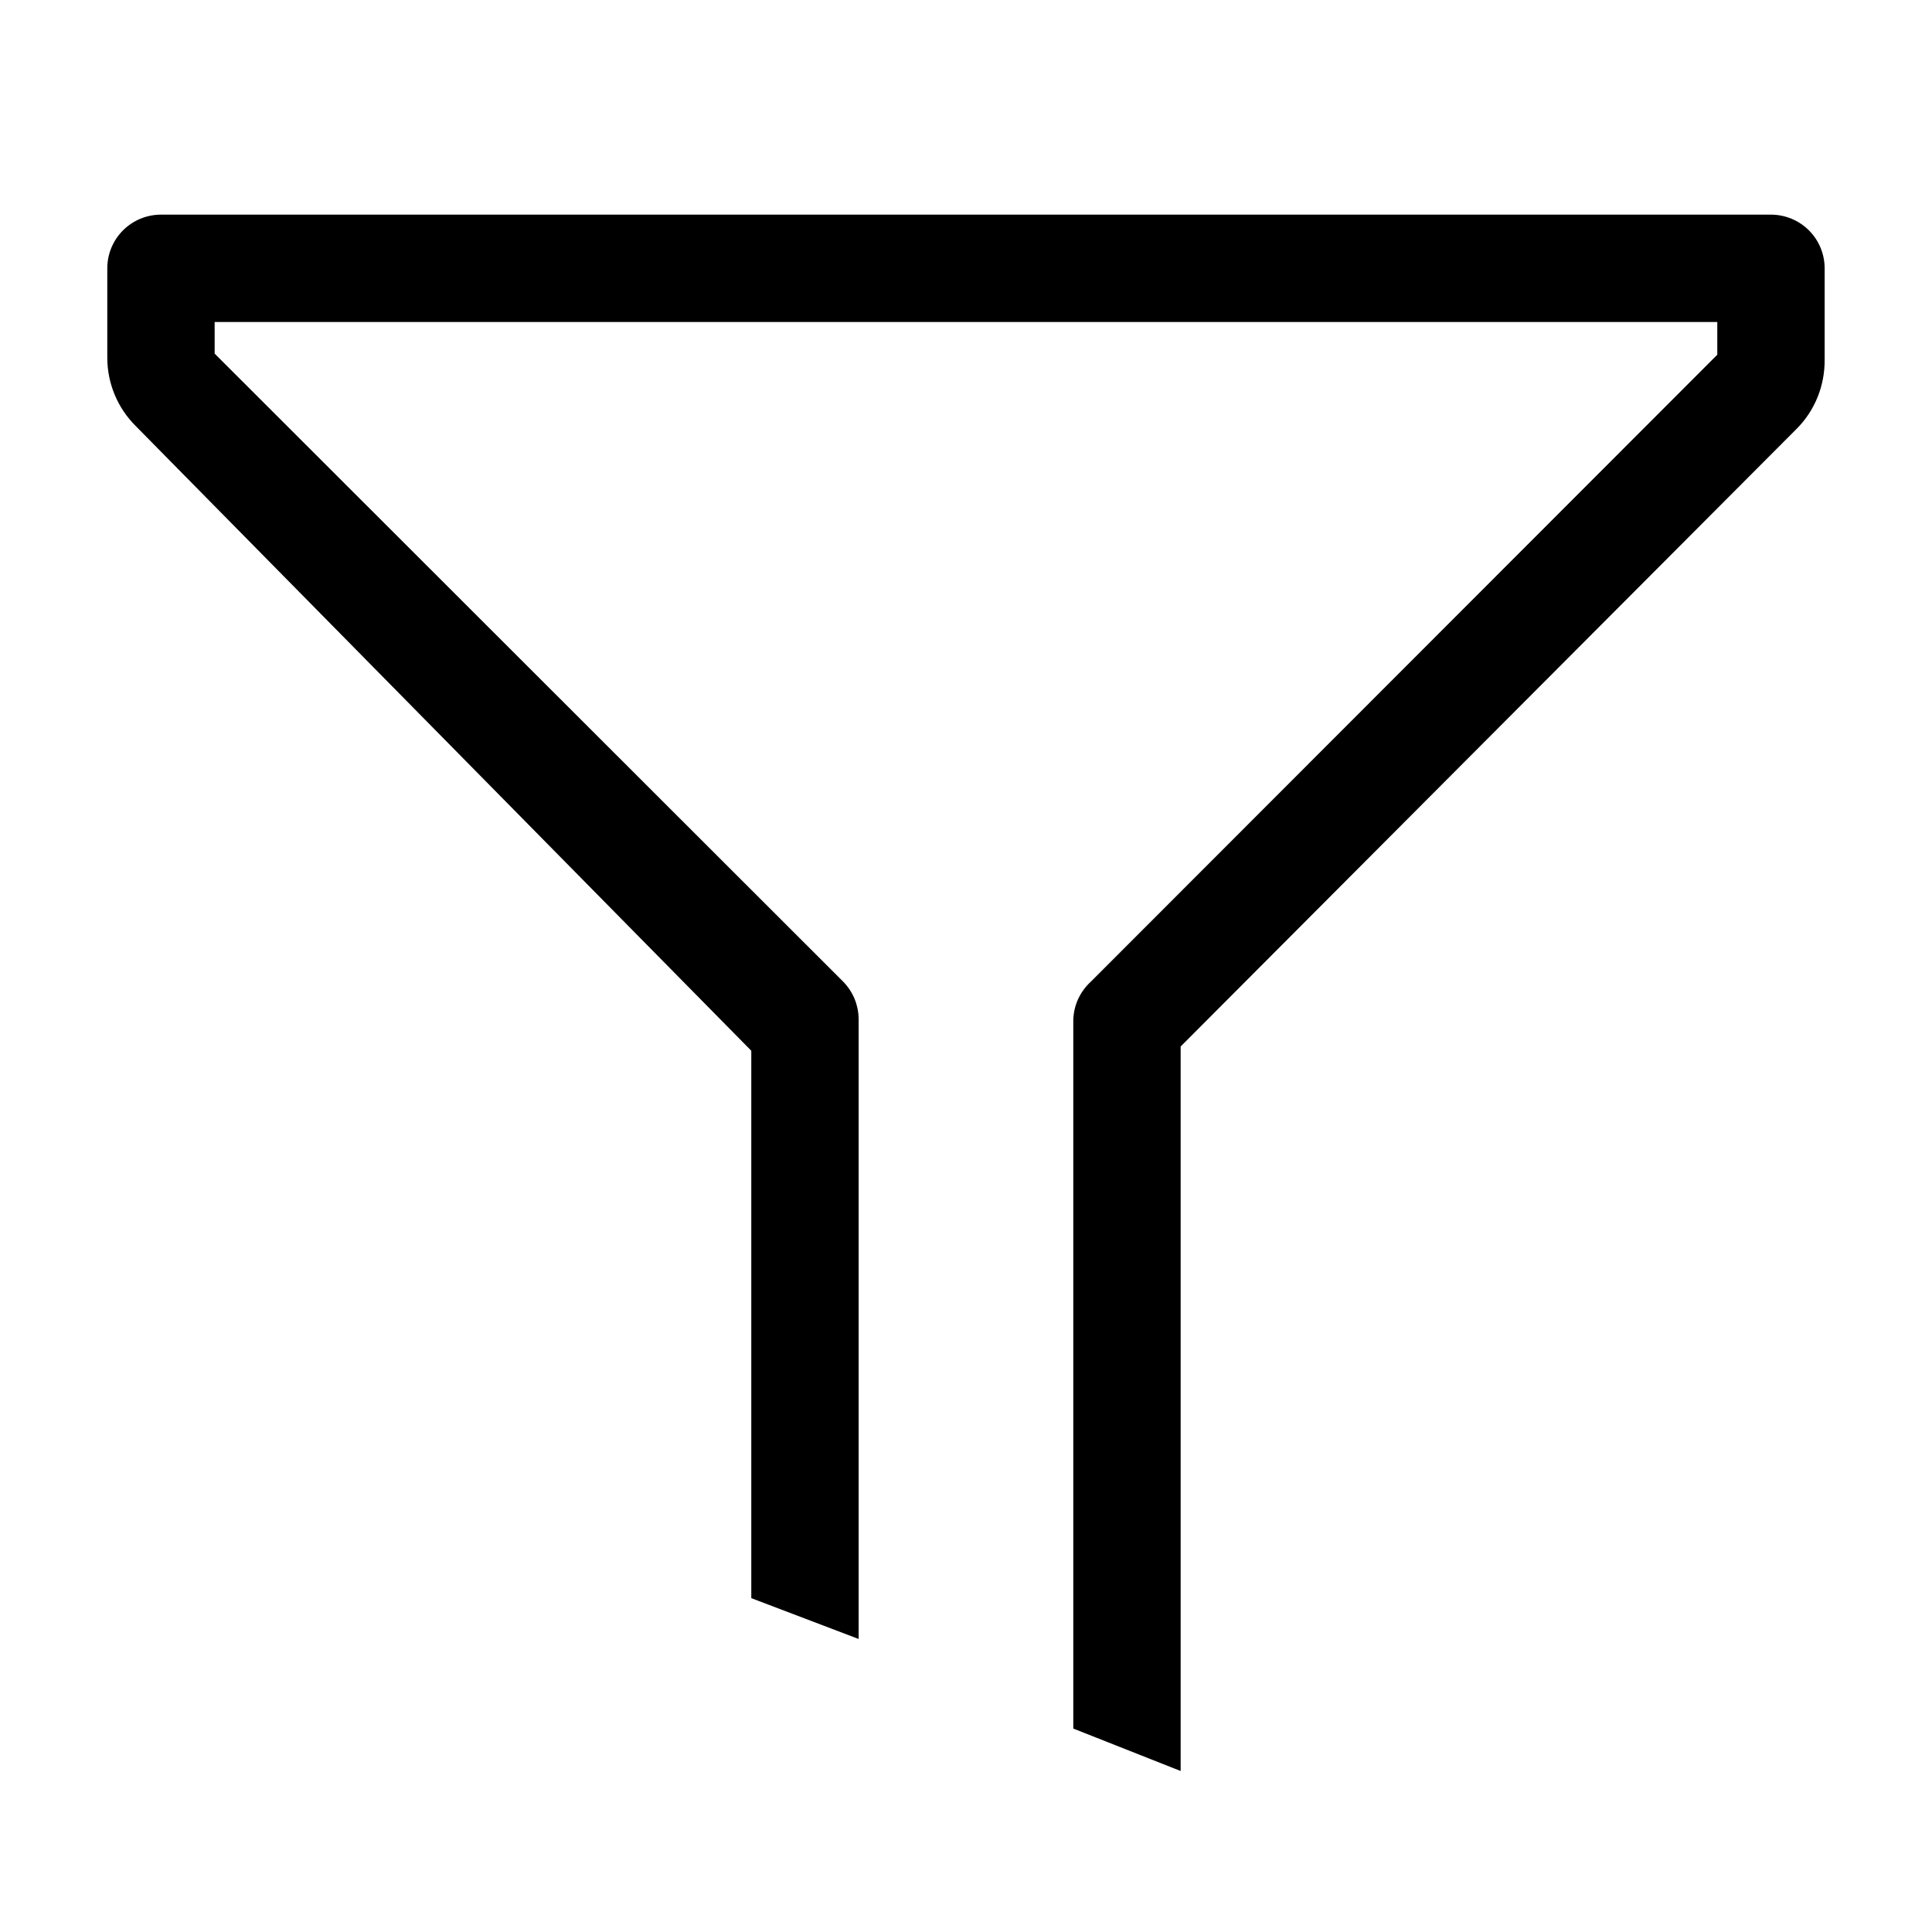 <svg width="30" height="30" viewBox="0 0 30 30" fill="none" xmlns="http://www.w3.org/2000/svg">
<g clip-path="url(#clip0_12002_46452)">
<path d="M27.499 3.333H2.499C2.278 3.333 2.066 3.421 1.91 3.577C1.754 3.733 1.666 3.945 1.666 4.166V5.558C1.667 5.955 1.826 6.336 2.108 6.616L11.666 16.316V24.816L13.333 25.45V15.833C13.333 15.723 13.312 15.615 13.271 15.513C13.229 15.412 13.168 15.319 13.091 15.241L3.333 5.491V5H26.666V5.508L16.941 15.241C16.858 15.316 16.791 15.408 16.743 15.509C16.696 15.611 16.67 15.721 16.666 15.833V26.841L18.333 27.5V16.25L27.891 6.666C28.034 6.525 28.146 6.356 28.222 6.17C28.298 5.983 28.335 5.784 28.333 5.583V4.166C28.333 3.945 28.245 3.733 28.089 3.577C27.932 3.421 27.72 3.333 27.499 3.333Z" fill="black"/>
</g>
<defs>
<clipPath id="clip0_12002_46452">
<rect width="30" height="30" fill="white"/>
</clipPath>
</defs>
</svg>
